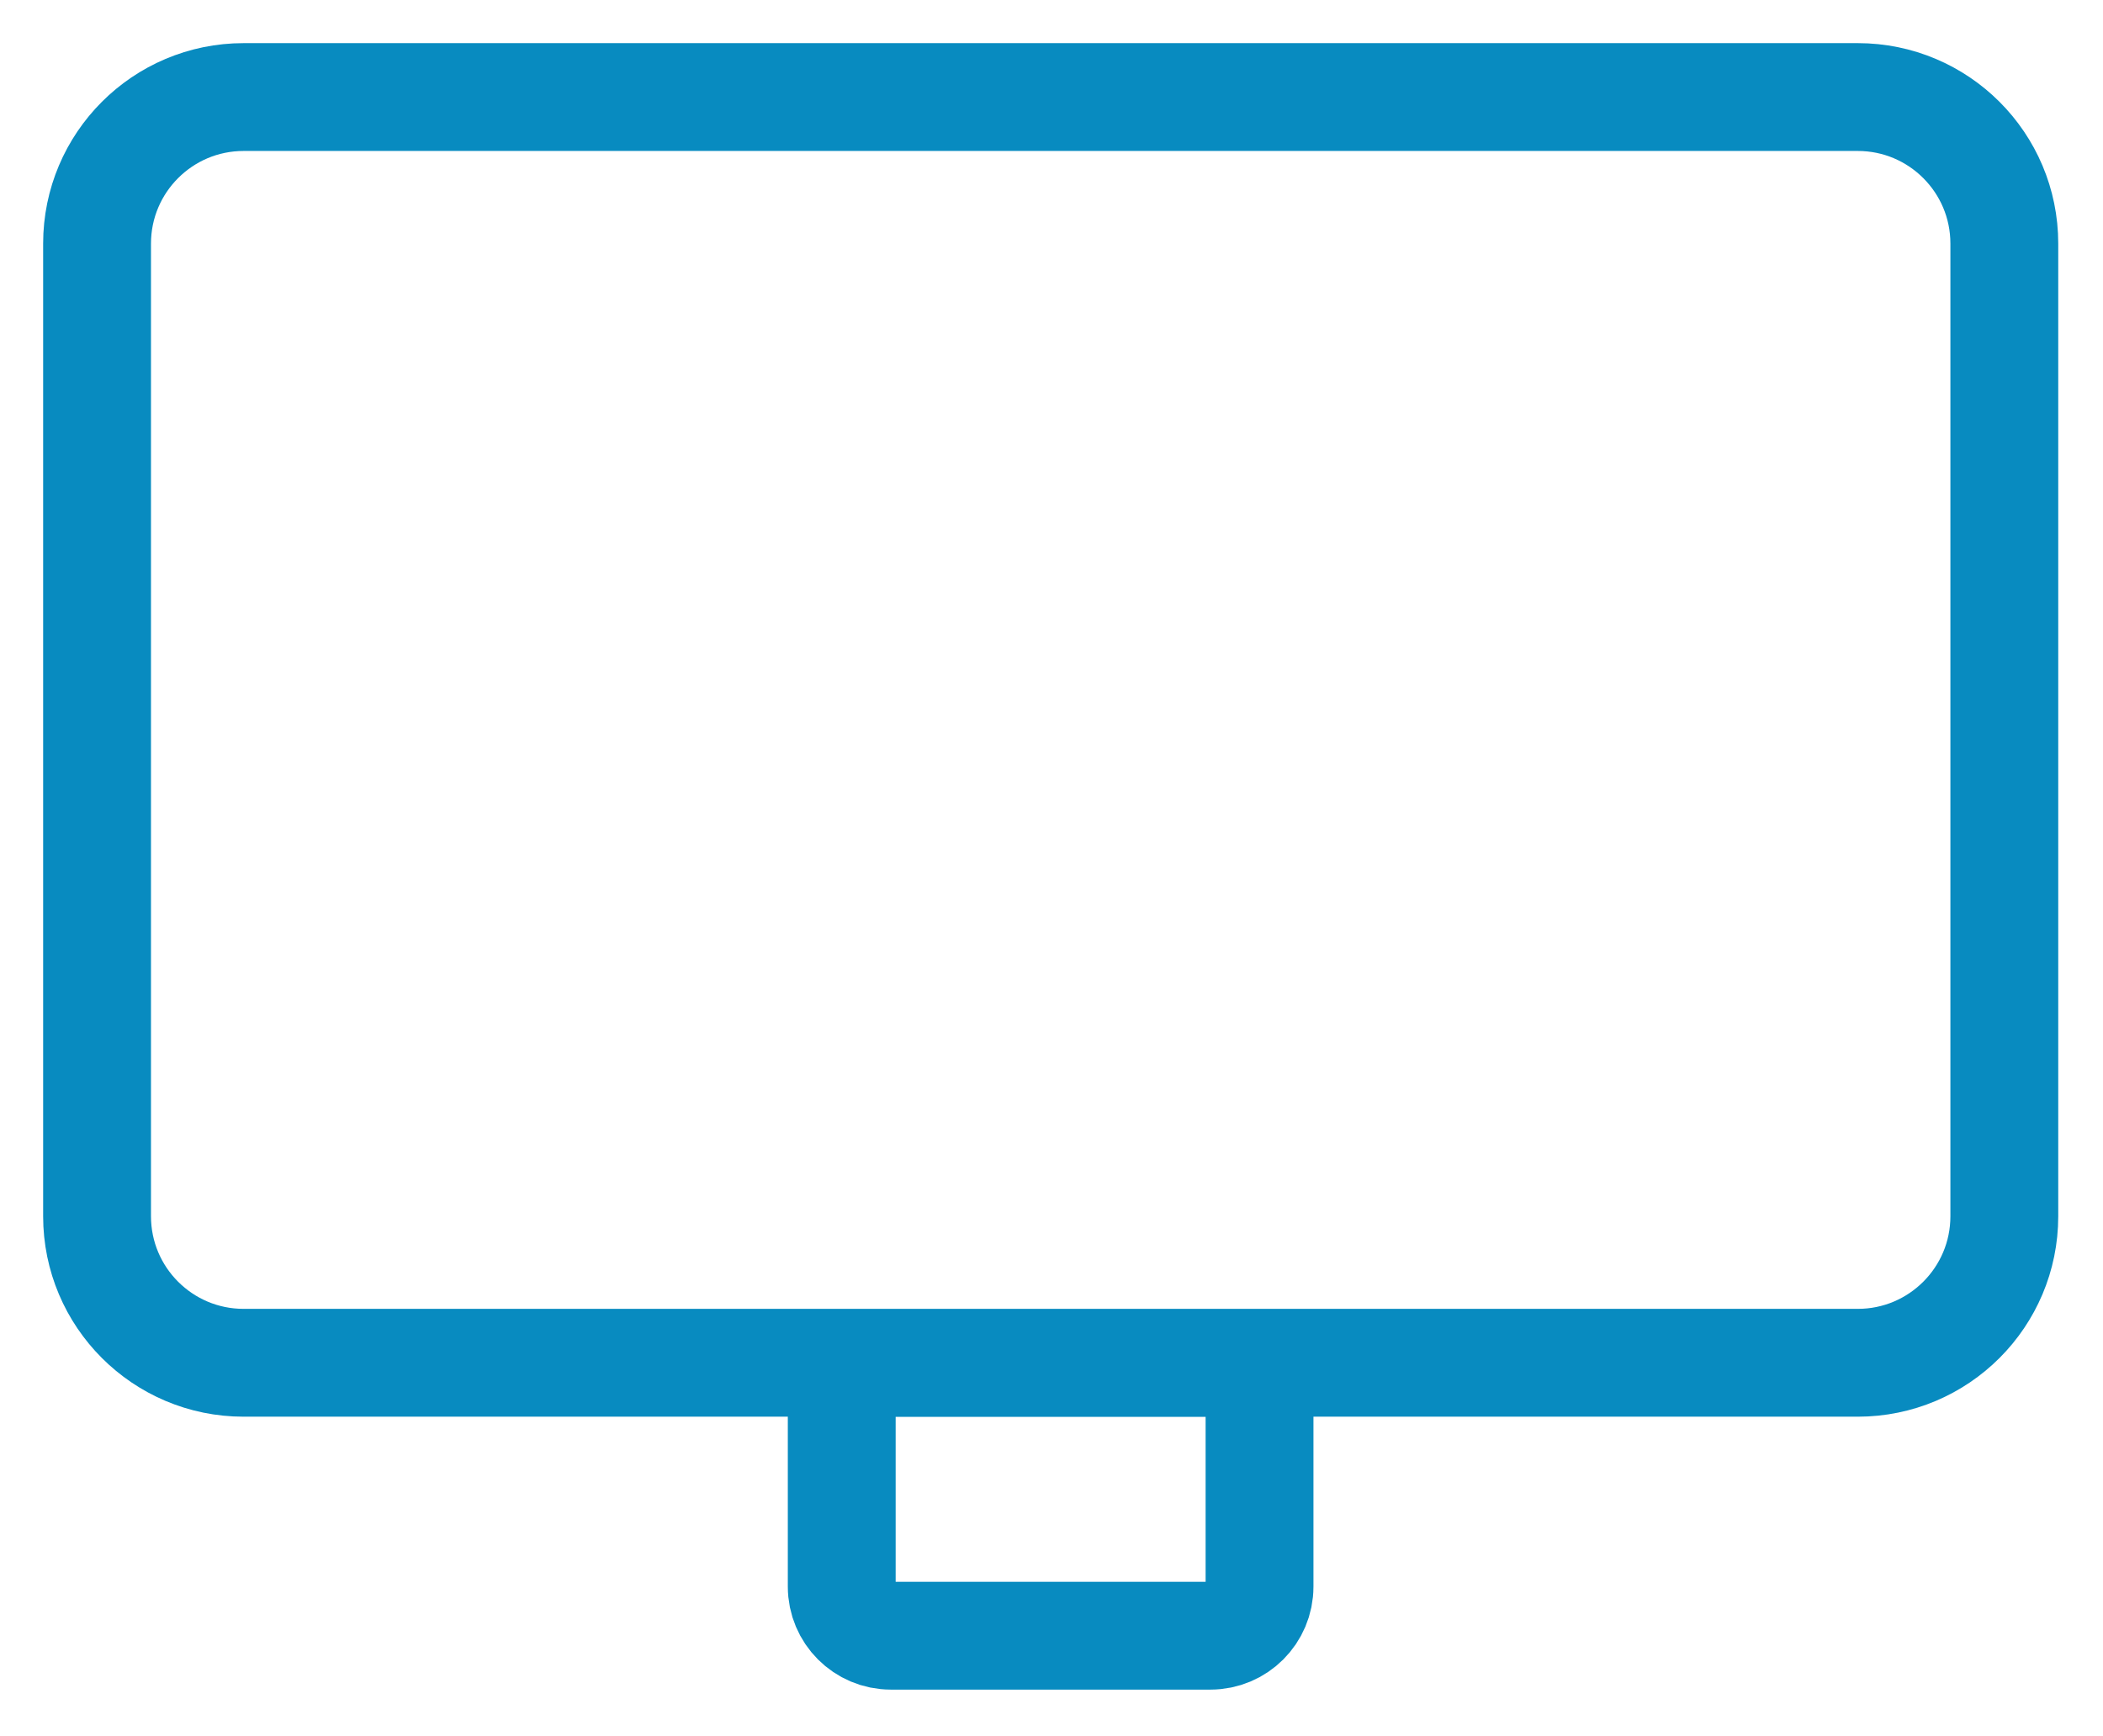 <svg width="195" height="161" viewBox="0 0 195 161" fill="none" xmlns="http://www.w3.org/2000/svg">
<g filter="url(#filter0_d_104_123)">
<path d="M112.24 122.38H82.6C80.087 122.38 78.05 124.417 78.05 126.93V143.14C78.05 145.653 80.087 147.69 82.6 147.69H112.24C114.753 147.69 116.79 145.653 116.79 143.14V126.93C116.79 124.417 114.753 122.38 112.24 122.38Z" fill="white" stroke="#088BC0" stroke-width="10" stroke-linecap="round" stroke-linejoin="round"/>
<path d="M172.26 5H22.59C15.085 5 9 11.085 9 18.59V108.79C9 116.296 15.085 122.38 22.59 122.38H172.26C179.766 122.38 185.85 116.296 185.85 108.79V18.59C185.85 11.085 179.766 5 172.26 5Z" fill="white" stroke="#088BC0" stroke-width="10" stroke-linecap="round" stroke-linejoin="round"/>
</g>
<defs>
<filter id="filter0_d_104_123" x="0" y="0" width="194.85" height="160.689" filterUnits="userSpaceOnUse" color-interpolation-filters="sRGB">
<feFlood flood-opacity="0" result="BackgroundImageFix"/>
<feColorMatrix in="SourceAlpha" type="matrix" values="0 0 0 0 0 0 0 0 0 0 0 0 0 0 0 0 0 0 127 0" result="hardAlpha"/>
<feOffset dy="4"/>
<feGaussianBlur stdDeviation="2"/>
<feComposite in2="hardAlpha" operator="out"/>
<feColorMatrix type="matrix" values="0 0 0 0 0 0 0 0 0 0 0 0 0 0 0 0 0 0 0.25 0"/>
<feBlend mode="normal" in2="BackgroundImageFix" result="effect1_dropShadow_104_123"/>
<feBlend mode="normal" in="SourceGraphic" in2="effect1_dropShadow_104_123" result="shape"/>
</filter>
</defs>
</svg>
